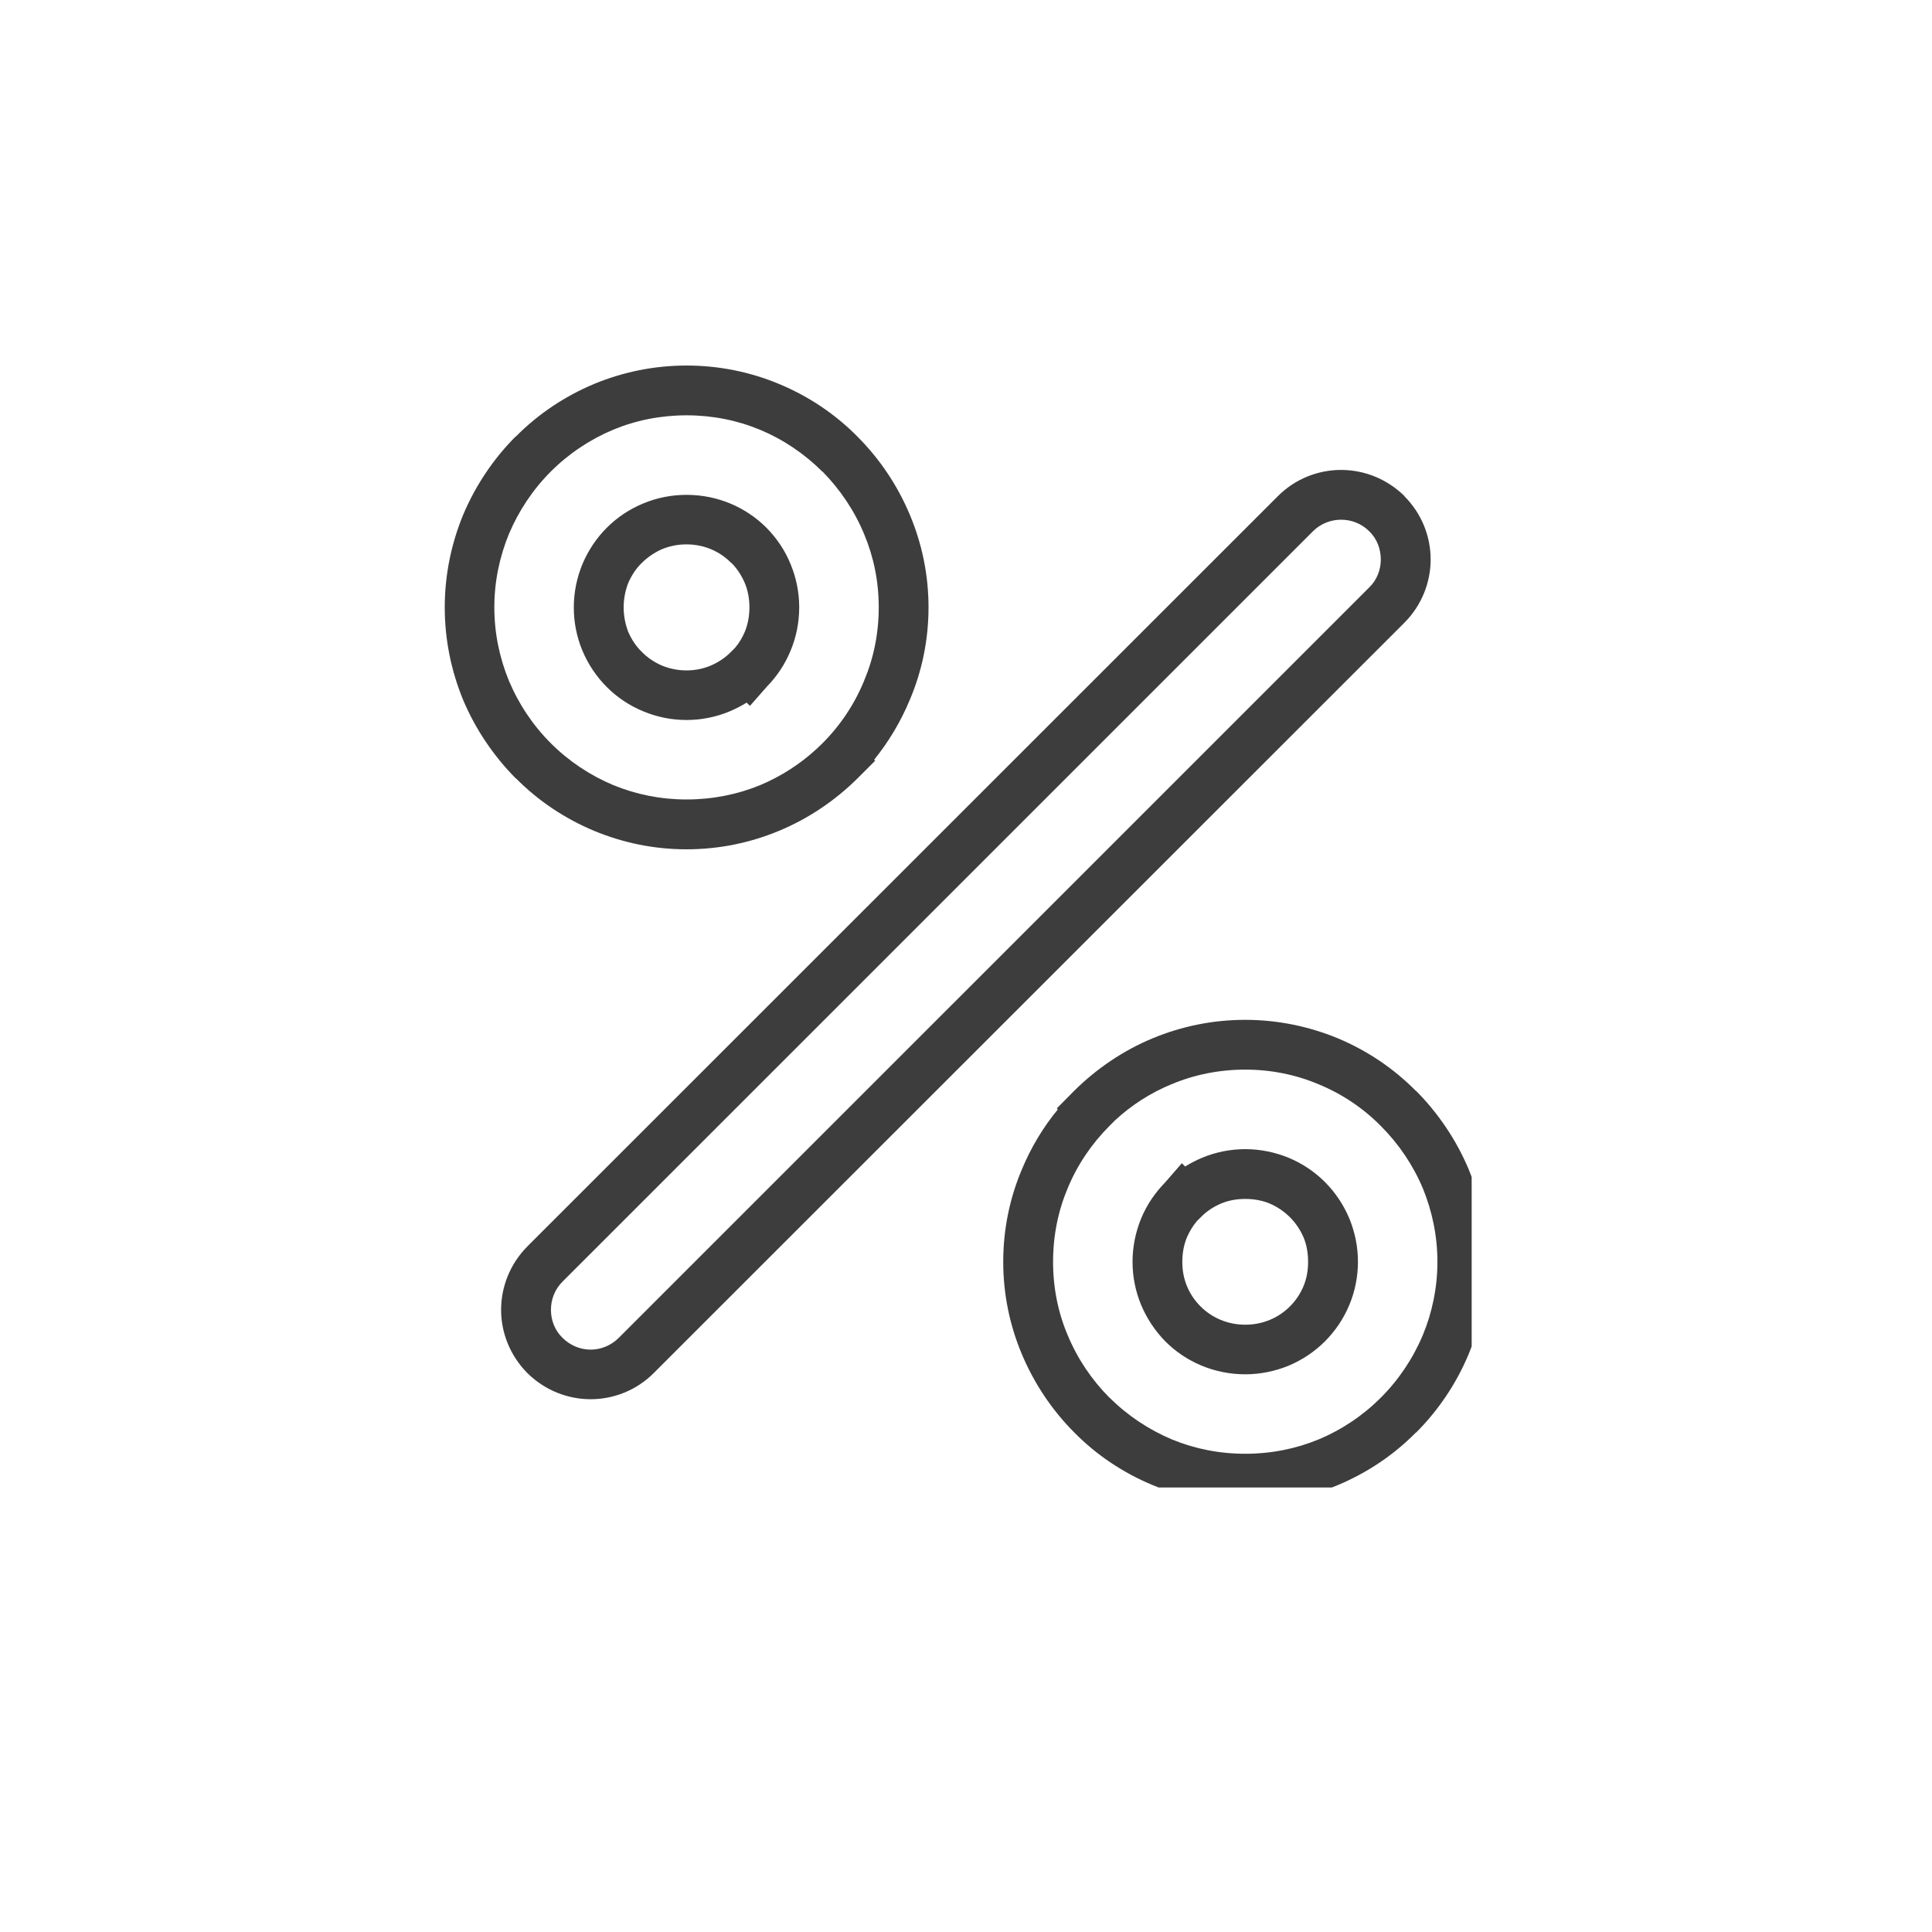 <?xml version="1.0" encoding="UTF-8"?> <svg xmlns="http://www.w3.org/2000/svg" xmlns:xlink="http://www.w3.org/1999/xlink" width="40" zoomAndPan="magnify" viewBox="0 0 30 30" height="40" preserveAspectRatio="xMidYMid meet" version="1.0"><defs><clipPath id="6cd3075b67"><path d="M 6.883 5.676 L 22.852 5.676 L 22.852 23.098 L 6.883 23.098 Z M 6.883 5.676 " clip-rule="nonzero"></path></clipPath></defs><g clip-path="url(#6cd3075b67)"><path fill="#3d3d3d" d="M 19.844 7.703 C 20.113 7.434 20.469 7.297 20.824 7.297 C 21.18 7.297 21.535 7.434 21.809 7.703 L 21.809 7.707 C 22.078 7.977 22.215 8.332 22.215 8.688 C 22.215 9.039 22.078 9.398 21.809 9.668 L 10.152 21.32 C 9.883 21.59 9.527 21.727 9.172 21.727 C 8.816 21.727 8.461 21.59 8.188 21.32 C 7.918 21.047 7.781 20.691 7.781 20.34 C 7.781 19.984 7.918 19.629 8.188 19.355 Z M 20.387 8.25 L 8.734 19.902 C 8.613 20.023 8.555 20.18 8.555 20.34 C 8.555 20.496 8.613 20.656 8.734 20.773 C 8.855 20.895 9.016 20.957 9.172 20.957 C 9.328 20.957 9.488 20.895 9.609 20.773 L 21.262 9.121 C 21.383 9.004 21.441 8.844 21.441 8.688 C 21.441 8.527 21.383 8.367 21.262 8.25 C 21.141 8.129 20.984 8.07 20.824 8.07 C 20.668 8.07 20.508 8.129 20.387 8.25 Z M 19.336 23.348 C 18.828 23.348 18.344 23.246 17.902 23.062 C 17.441 22.871 17.027 22.594 16.684 22.246 C 16.336 21.898 16.059 21.484 15.867 21.027 C 15.68 20.582 15.578 20.098 15.578 19.594 C 15.578 19.086 15.68 18.602 15.867 18.16 C 16.008 17.82 16.195 17.508 16.426 17.227 L 16.41 17.211 L 16.68 16.938 C 17.027 16.594 17.441 16.312 17.902 16.121 C 18.344 15.938 18.828 15.836 19.336 15.836 C 19.84 15.836 20.324 15.938 20.77 16.121 C 21.227 16.312 21.641 16.59 21.984 16.938 L 21.988 16.938 C 22.332 17.285 22.613 17.699 22.805 18.156 C 22.988 18.602 23.09 19.086 23.09 19.594 C 23.09 20.098 22.988 20.582 22.805 21.027 C 22.613 21.488 22.332 21.902 21.988 22.246 L 21.984 22.246 C 21.641 22.594 21.227 22.871 20.77 23.062 C 20.324 23.246 19.84 23.348 19.336 23.348 Z M 18.199 22.352 C 18.547 22.496 18.934 22.574 19.336 22.574 C 19.738 22.574 20.125 22.496 20.473 22.352 C 20.84 22.199 21.168 21.977 21.441 21.703 C 21.719 21.426 21.941 21.094 22.094 20.73 C 22.238 20.383 22.32 19.996 22.32 19.594 C 22.32 19.188 22.238 18.805 22.094 18.453 C 21.941 18.09 21.719 17.762 21.441 17.484 C 21.168 17.207 20.836 16.984 20.473 16.836 C 20.125 16.688 19.738 16.609 19.336 16.609 C 18.93 16.609 18.543 16.688 18.191 16.836 C 17.867 16.969 17.57 17.16 17.316 17.395 L 17.227 17.484 C 16.953 17.758 16.727 18.09 16.578 18.453 C 16.43 18.805 16.352 19.188 16.352 19.594 C 16.352 19.996 16.43 20.383 16.578 20.73 C 16.73 21.098 16.953 21.426 17.227 21.703 L 17.23 21.703 C 17.504 21.977 17.836 22.199 18.199 22.352 Z M 18.641 20.285 C 18.816 20.461 19.062 20.57 19.336 20.57 C 19.473 20.57 19.602 20.543 19.715 20.496 C 19.832 20.449 19.941 20.375 20.031 20.285 C 20.121 20.195 20.191 20.09 20.242 19.969 C 20.289 19.855 20.312 19.73 20.312 19.594 C 20.312 19.457 20.289 19.328 20.242 19.215 C 20.191 19.098 20.121 18.992 20.031 18.902 C 19.941 18.812 19.832 18.738 19.715 18.688 C 19.602 18.641 19.473 18.617 19.336 18.617 C 19.199 18.617 19.074 18.641 18.961 18.688 C 18.844 18.738 18.734 18.809 18.645 18.902 L 18.582 18.965 C 18.52 19.039 18.469 19.125 18.43 19.215 C 18.383 19.328 18.359 19.457 18.359 19.594 C 18.359 19.73 18.383 19.855 18.43 19.969 C 18.48 20.09 18.551 20.195 18.641 20.285 Z M 19.336 21.34 C 18.852 21.34 18.41 21.145 18.094 20.828 C 17.938 20.668 17.809 20.477 17.719 20.262 C 17.633 20.055 17.586 19.828 17.586 19.594 C 17.586 19.359 17.633 19.133 17.719 18.922 C 17.805 18.711 17.934 18.523 18.09 18.363 L 18.352 18.062 L 18.402 18.113 C 18.488 18.062 18.574 18.016 18.668 17.977 C 18.875 17.891 19.102 17.844 19.336 17.844 C 19.57 17.844 19.797 17.891 20.008 17.977 C 20.223 18.066 20.414 18.195 20.574 18.355 C 20.734 18.516 20.863 18.707 20.953 18.922 C 21.039 19.133 21.086 19.355 21.086 19.594 C 21.086 19.828 21.039 20.055 20.953 20.262 C 20.863 20.477 20.734 20.668 20.574 20.828 C 20.414 20.988 20.223 21.117 20.008 21.207 C 19.797 21.293 19.57 21.34 19.336 21.34 Z M 10.66 5.676 C 11.168 5.676 11.652 5.777 12.094 5.961 C 12.555 6.152 12.969 6.43 13.312 6.777 C 13.66 7.125 13.938 7.539 14.129 7.996 C 14.316 8.441 14.418 8.926 14.418 9.43 C 14.418 9.938 14.316 10.422 14.129 10.863 C 13.988 11.203 13.801 11.516 13.574 11.797 L 13.59 11.812 L 13.316 12.086 C 12.969 12.43 12.555 12.711 12.094 12.902 C 11.652 13.086 11.168 13.188 10.66 13.188 C 10.152 13.188 9.672 13.086 9.227 12.902 C 8.77 12.711 8.355 12.434 8.012 12.086 L 8.008 12.086 C 7.664 11.738 7.383 11.324 7.191 10.867 C 7.008 10.422 6.906 9.938 6.906 9.43 C 6.906 8.926 7.008 8.441 7.191 7.996 C 7.383 7.539 7.664 7.121 8.008 6.777 L 8.012 6.777 C 8.355 6.43 8.77 6.152 9.227 5.961 C 9.672 5.777 10.156 5.676 10.66 5.676 Z M 11.797 6.672 C 11.449 6.527 11.066 6.449 10.66 6.449 C 10.258 6.449 9.871 6.527 9.523 6.672 C 9.16 6.824 8.828 7.047 8.555 7.32 C 8.277 7.598 8.055 7.93 7.902 8.293 C 7.758 8.645 7.676 9.027 7.676 9.43 C 7.676 9.836 7.758 10.219 7.902 10.57 C 8.055 10.934 8.277 11.266 8.555 11.543 C 8.828 11.816 9.16 12.039 9.523 12.191 C 9.875 12.336 10.258 12.414 10.66 12.414 C 11.066 12.414 11.453 12.336 11.805 12.191 C 12.129 12.055 12.426 11.863 12.68 11.629 L 12.77 11.543 C 13.047 11.266 13.27 10.934 13.418 10.57 C 13.566 10.219 13.645 9.836 13.645 9.43 C 13.645 9.027 13.566 8.645 13.418 8.293 C 13.266 7.926 13.043 7.598 12.77 7.32 L 12.766 7.32 C 12.492 7.047 12.164 6.824 11.797 6.672 Z M 11.355 8.742 C 11.18 8.562 10.934 8.453 10.66 8.453 C 10.523 8.453 10.395 8.48 10.281 8.527 C 10.164 8.578 10.055 8.652 9.965 8.742 C 9.875 8.828 9.805 8.938 9.754 9.055 C 9.711 9.168 9.684 9.297 9.684 9.43 C 9.684 9.566 9.711 9.695 9.754 9.809 C 9.805 9.926 9.875 10.035 9.965 10.121 C 10.055 10.215 10.164 10.285 10.281 10.336 C 10.398 10.383 10.523 10.41 10.66 10.41 C 10.797 10.41 10.922 10.383 11.035 10.336 C 11.152 10.285 11.262 10.215 11.352 10.121 L 11.414 10.059 C 11.477 9.984 11.527 9.902 11.566 9.809 C 11.613 9.695 11.637 9.566 11.637 9.43 C 11.637 9.297 11.613 9.168 11.566 9.055 C 11.516 8.938 11.445 8.828 11.359 8.742 Z M 10.66 7.684 C 11.148 7.684 11.586 7.879 11.902 8.195 C 12.059 8.355 12.191 8.547 12.277 8.762 C 12.363 8.969 12.41 9.195 12.41 9.43 C 12.41 9.668 12.363 9.895 12.277 10.102 C 12.191 10.312 12.066 10.5 11.91 10.66 L 11.645 10.961 L 11.594 10.91 C 11.512 10.961 11.422 11.008 11.328 11.047 C 11.121 11.133 10.895 11.18 10.66 11.18 C 10.426 11.18 10.199 11.133 9.992 11.047 C 9.773 10.957 9.582 10.828 9.422 10.668 C 9.262 10.508 9.133 10.316 9.043 10.102 C 8.957 9.895 8.91 9.668 8.91 9.434 C 8.91 9.195 8.957 8.973 9.043 8.762 C 9.133 8.547 9.262 8.355 9.422 8.195 C 9.582 8.035 9.773 7.906 9.992 7.816 C 10.199 7.73 10.426 7.684 10.66 7.684 Z M 10.66 7.684 " fill-opacity="1" fill-rule="nonzero"></path></g></svg> 